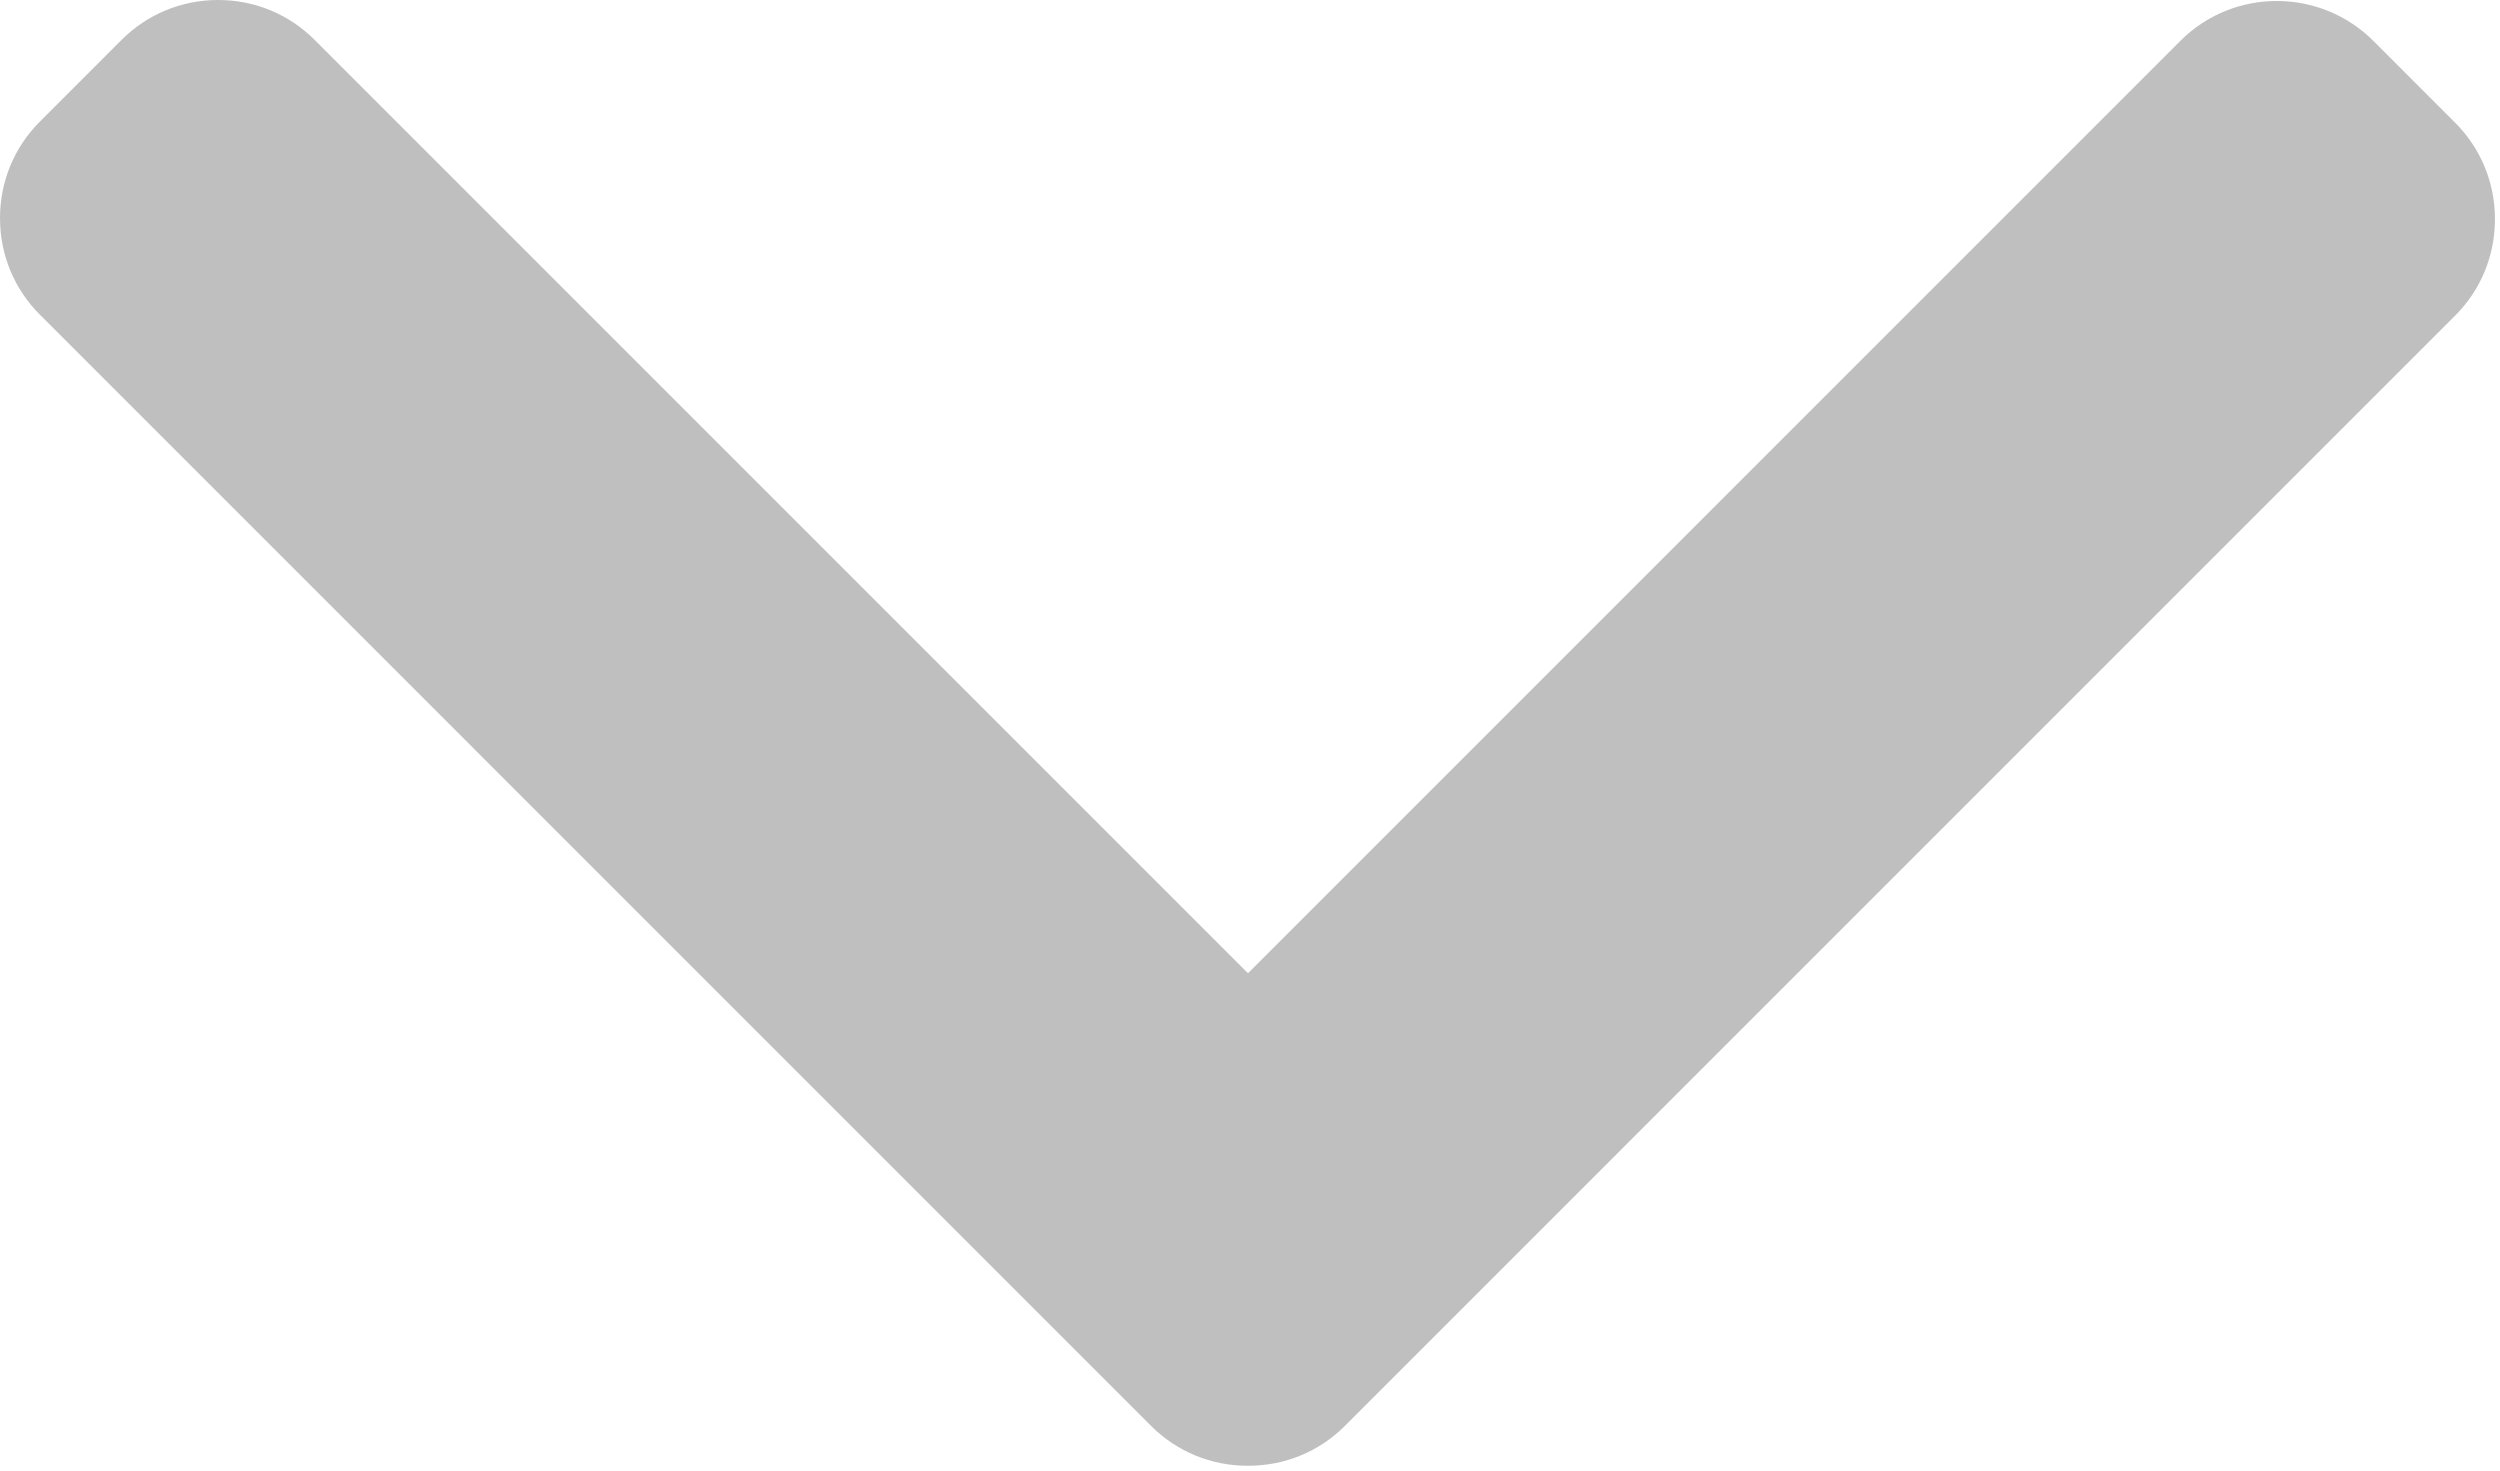 <svg width="493" height="290" viewBox="0 0 493 290" fill="none" xmlns="http://www.w3.org/2000/svg">
<g clip-path="url(#clip0_18_2)">
<path d="M265.2 281.2L484.144 62.252C489.212 57.188 492.004 50.428 492.004 43.22C492.004 36.012 489.212 29.252 484.144 24.188L468.024 8.064C457.52 -2.428 440.448 -2.428 429.96 8.064L246.104 191.92L62.044 7.86C56.976 2.796 50.22 0 43.016 0C35.804 0 29.048 2.796 23.976 7.86L7.86 23.984C2.792 29.052 3.05176e-05 35.808 3.05176e-05 43.016C3.05176e-05 50.224 2.792 56.984 7.86 62.048L227.004 281.2C232.088 286.276 238.876 289.064 246.092 289.048C253.336 289.064 260.12 286.276 265.2 281.2Z" fill="#BFBFBF"/>
</g>
<defs>
<clipPath id="clip0_18_2">
<rect width="493" height="290" fill="white"/>
</clipPath>
</defs>
</svg>
